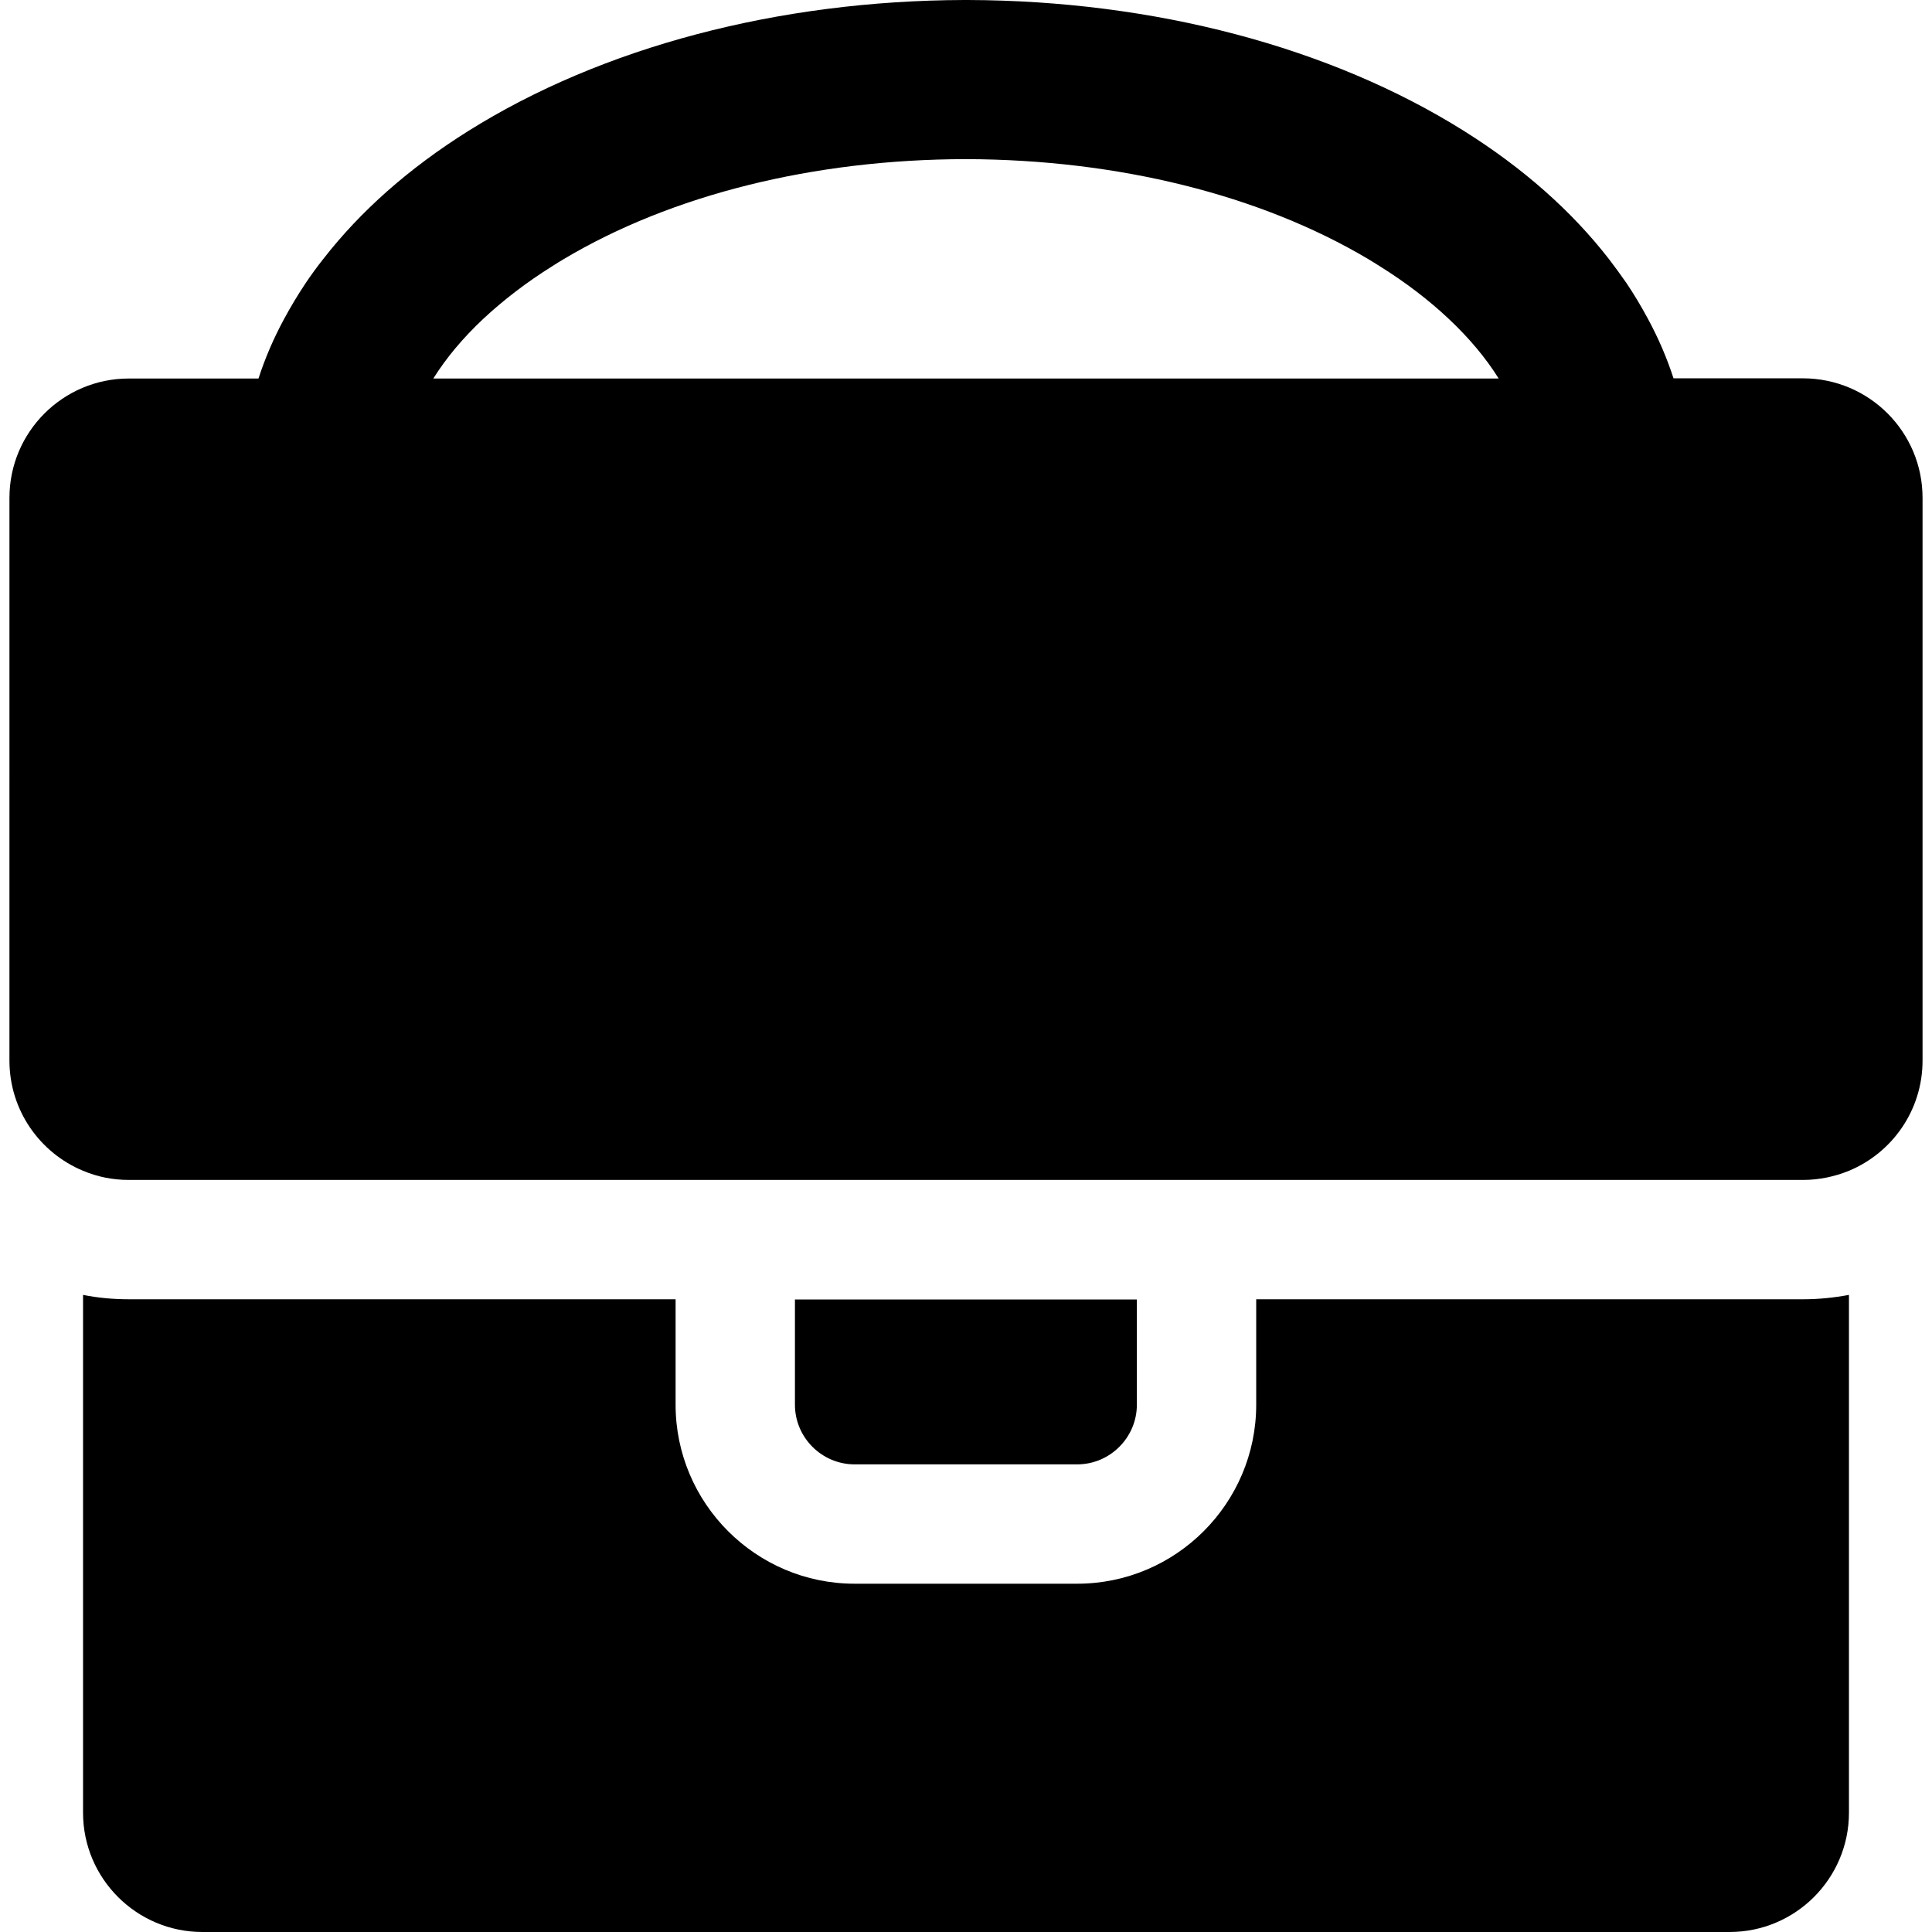 <?xml version="1.0" encoding="iso-8859-1"?>
<!-- Generator: Adobe Illustrator 16.0.0, SVG Export Plug-In . SVG Version: 6.00 Build 0)  -->
<!DOCTYPE svg PUBLIC "-//W3C//DTD SVG 1.1//EN" "http://www.w3.org/Graphics/SVG/1.1/DTD/svg11.dtd">
<svg version="1.1" id="Capa_1" xmlns="http://www.w3.org/2000/svg" xmlns:xlink="http://www.w3.org/1999/xlink" x="0px" y="0px"
	 width="971.3px" height="971.3px" viewBox="0 0 971.3 971.3" style="enable-background:new 0 0 971.3 971.3;" xml:space="preserve"
	>
<g>
	<path d="M429.65,736.2c-16.5,0-30-13.5-30-30v-52.9H571.55v52.9c0,16.5-13.5,30-30,30H429.65z M631.55,653.2v53
		c0,49.6-40.399,90-90,90H429.65c-49.601,0-90-40.4-90-90v-53H64.75c-7.8,0-15.5-0.7-23-2.2v260.3c0,33.101,26.9,60,60,60h383h1.8
		h383c33.101,0,60-26.899,60-60V651c-7.5,1.4-15.2,2.2-23,2.2H631.55z M966.55,250.3v282.9c0,25-15.3,46.399-37,55.399
		c-7.1,2.9-14.899,4.601-23,4.601h-420h-1.8h-420c-8.2,0-15.9-1.601-23-4.601c-21.7-9-37-30.399-37-55.399V250.3
		c0-33.1,26.9-60,60-60h65.2c3.3-10.2,7.6-20.2,12.9-30c3.3-6.1,6.9-12.1,10.9-18.1c2.7-4,5.6-8,8.7-11.9
		c18.7-24.1,43.1-45.7,72.9-64.4c67.3-42.2,155.8-65.6,249.4-65.9l0,0c0.3,0,0.6,0,0.9,0c0.3,0,0.6,0,0.899,0l0,0
		c93.601,0.3,182.101,23.6,249.4,65.8c29.8,18.7,54.2,40.3,72.899,64.4c3,3.9,5.9,7.9,8.7,11.9c4,5.9,7.601,12,10.9,18.1
		c5.3,9.8,9.6,19.8,12.899,30h65.2C939.65,190.3,966.55,217.1,966.55,250.3z M753.45,190.3c-6.5-10.4-14.9-20.4-25.101-30
		c-10-9.4-21.6-18.3-34.899-26.6c-1.8-1.1-3.601-2.3-5.5-3.4C633.65,98,562.15,80.2,485.65,80c-76.5,0.1-148,17.9-202.3,50.3
		c-1.8,1.1-3.7,2.2-5.5,3.4c-13.3,8.3-24.9,17.3-34.9,26.6c-10.2,9.6-18.6,19.6-25.1,30H753.45z"/>
</g>
<g>
</g>
<g>
</g>
<g>
</g>
<g>
</g>
<g>
</g>
<g>
</g>
<g>
</g>
<g>
</g>
<g>
</g>
<g>
</g>
<g>
</g>
<g>
</g>
<g>
</g>
<g>
</g>
<g>
</g>
</svg>
